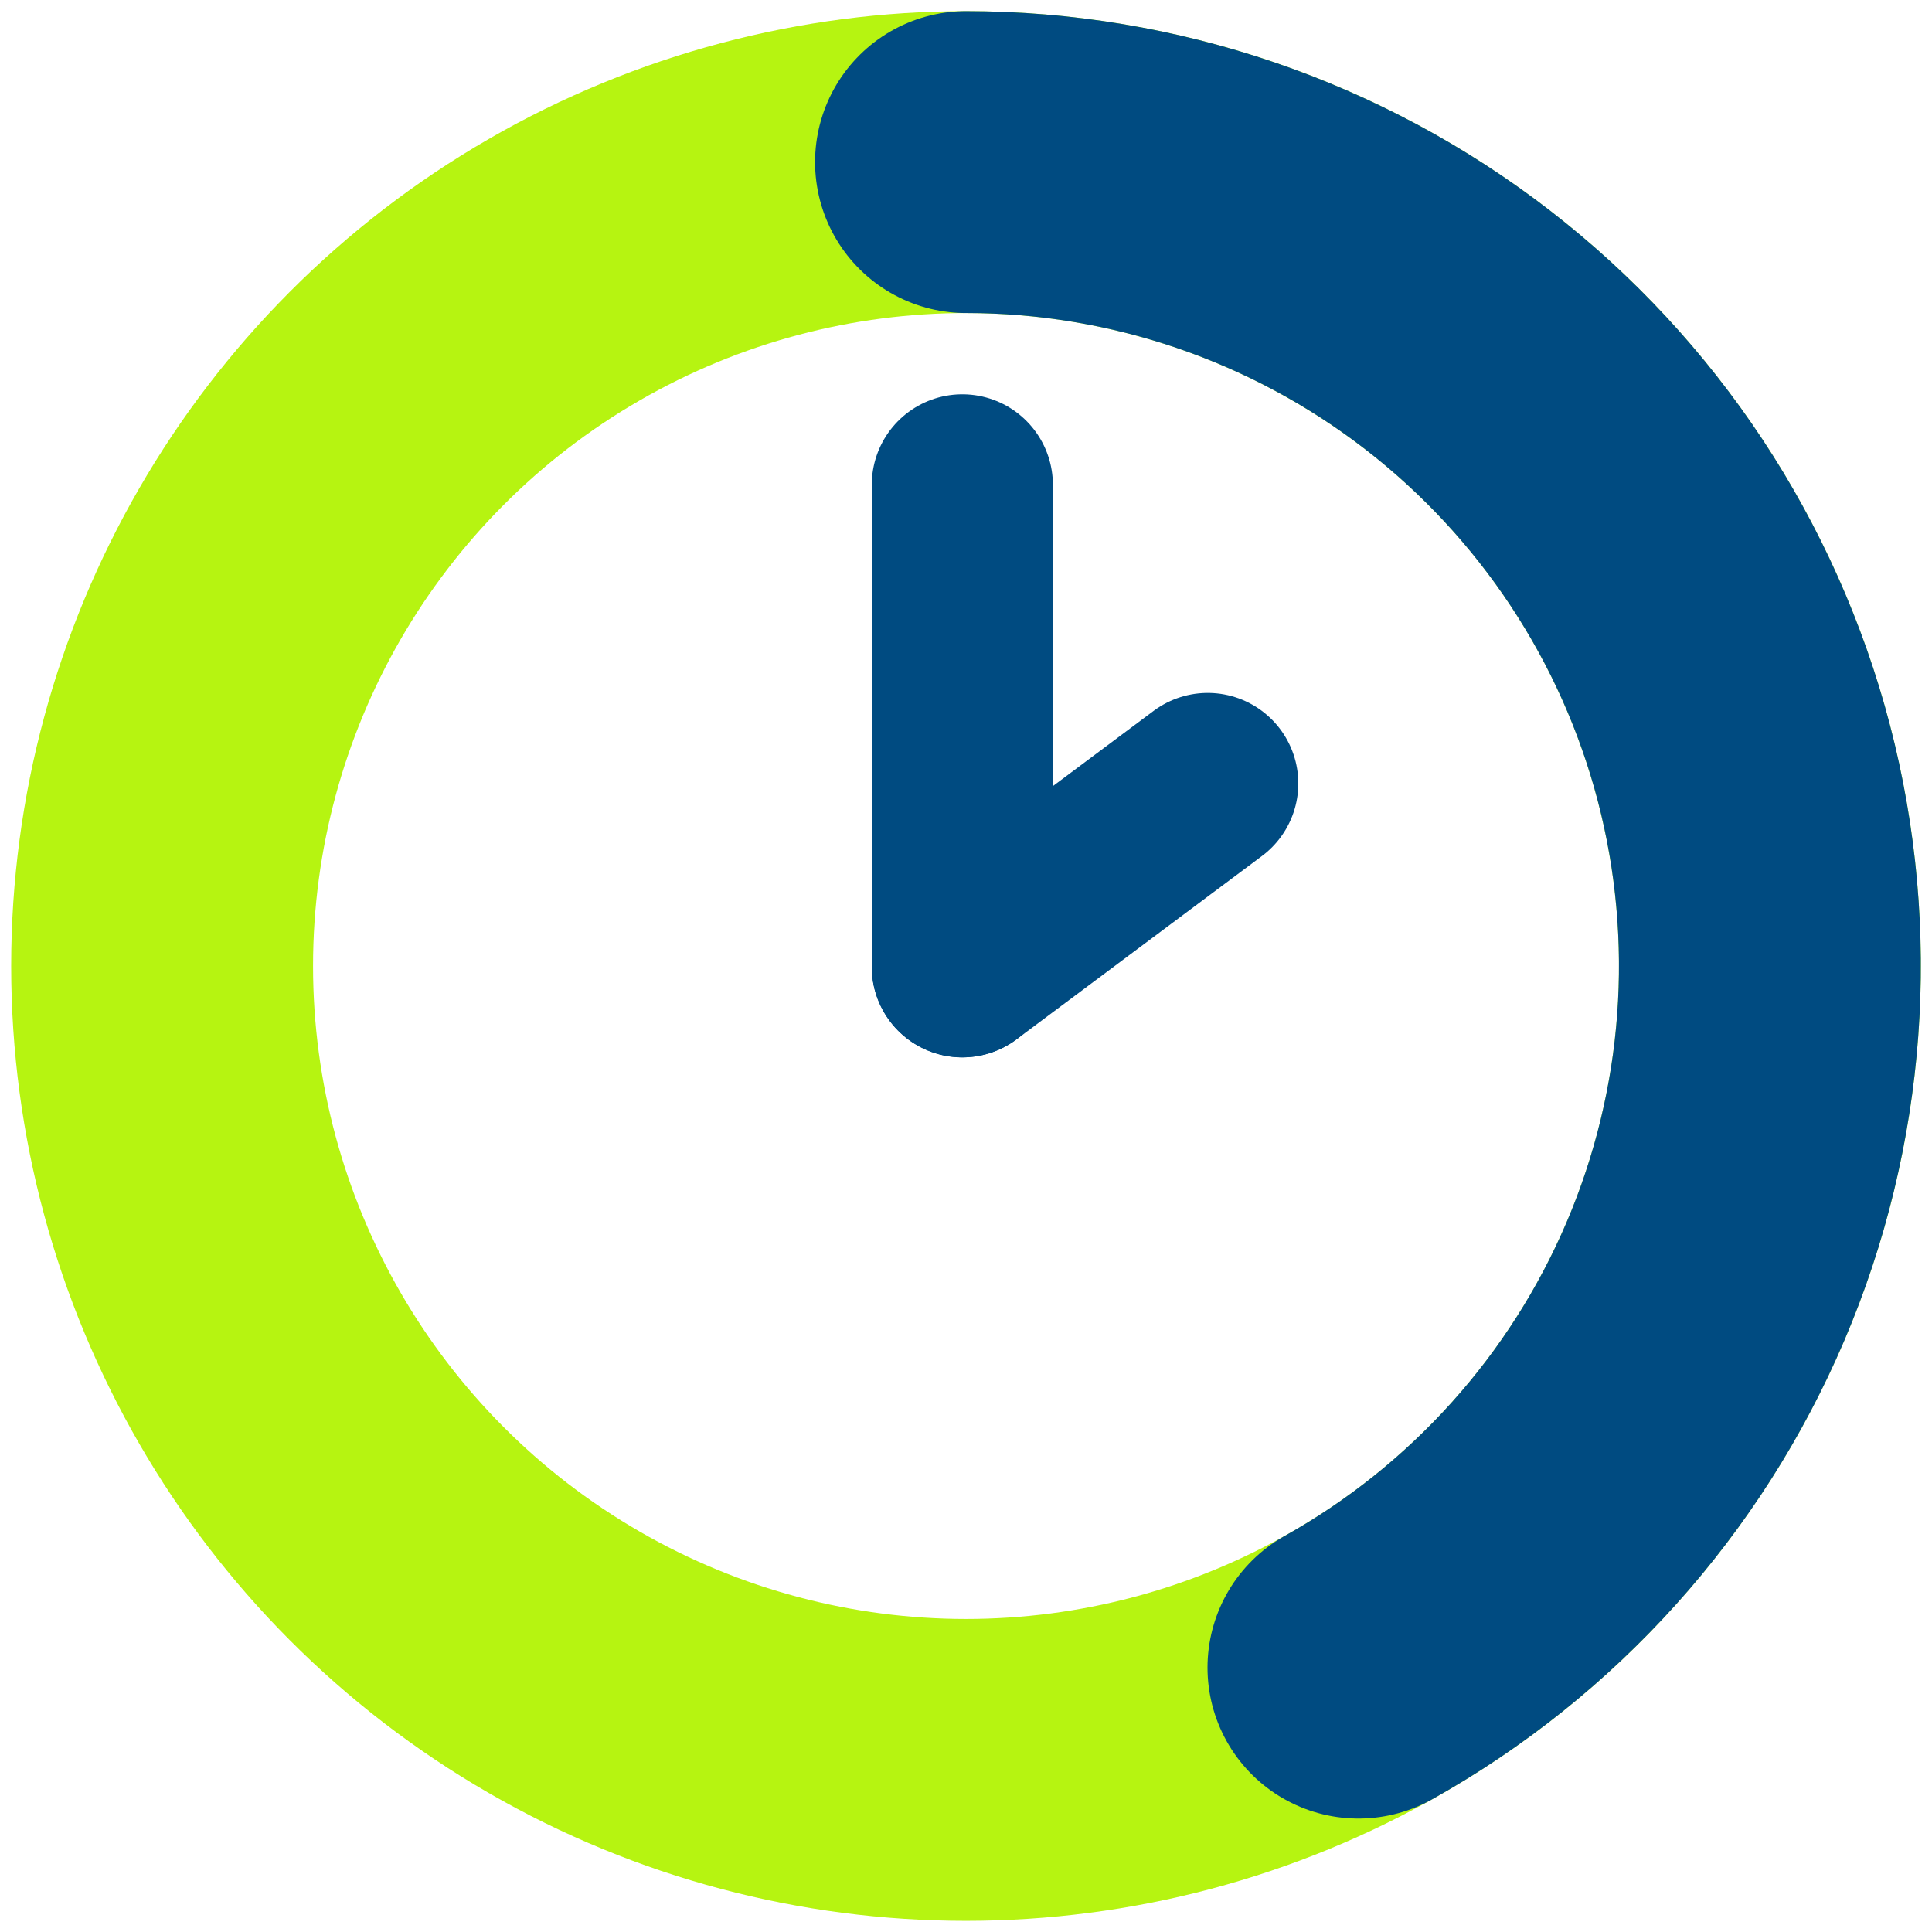 <svg width="32" height="32" viewBox="0 0 32 32" fill="none" xmlns="http://www.w3.org/2000/svg">
<g clip-path="url(#clip0_98_898)">
<circle cx="16" cy="16" r="13.315" stroke="#B6F411" stroke-width="5"/>
<path d="M15.939 16.013V8.031" stroke="#004B81" stroke-width="3" stroke-linecap="round"/>
<path d="M15.939 16.013L20.004 12.977" stroke="#004B81" stroke-width="3" stroke-linecap="round"/>
<path d="M16 2.685C18.947 2.685 21.81 3.662 24.142 5.464C26.473 7.266 28.141 9.79 28.885 12.641C29.628 15.492 29.404 18.51 28.249 21.221C27.094 23.931 25.072 26.182 22.5 27.621" stroke="#004B81" stroke-width="5" stroke-linecap="round"/>
</g>
<defs>
<clipPath id="clip0_98_898">
<rect width="32" height="32" fill="white"/>
</clipPath>
</defs>
</svg>
